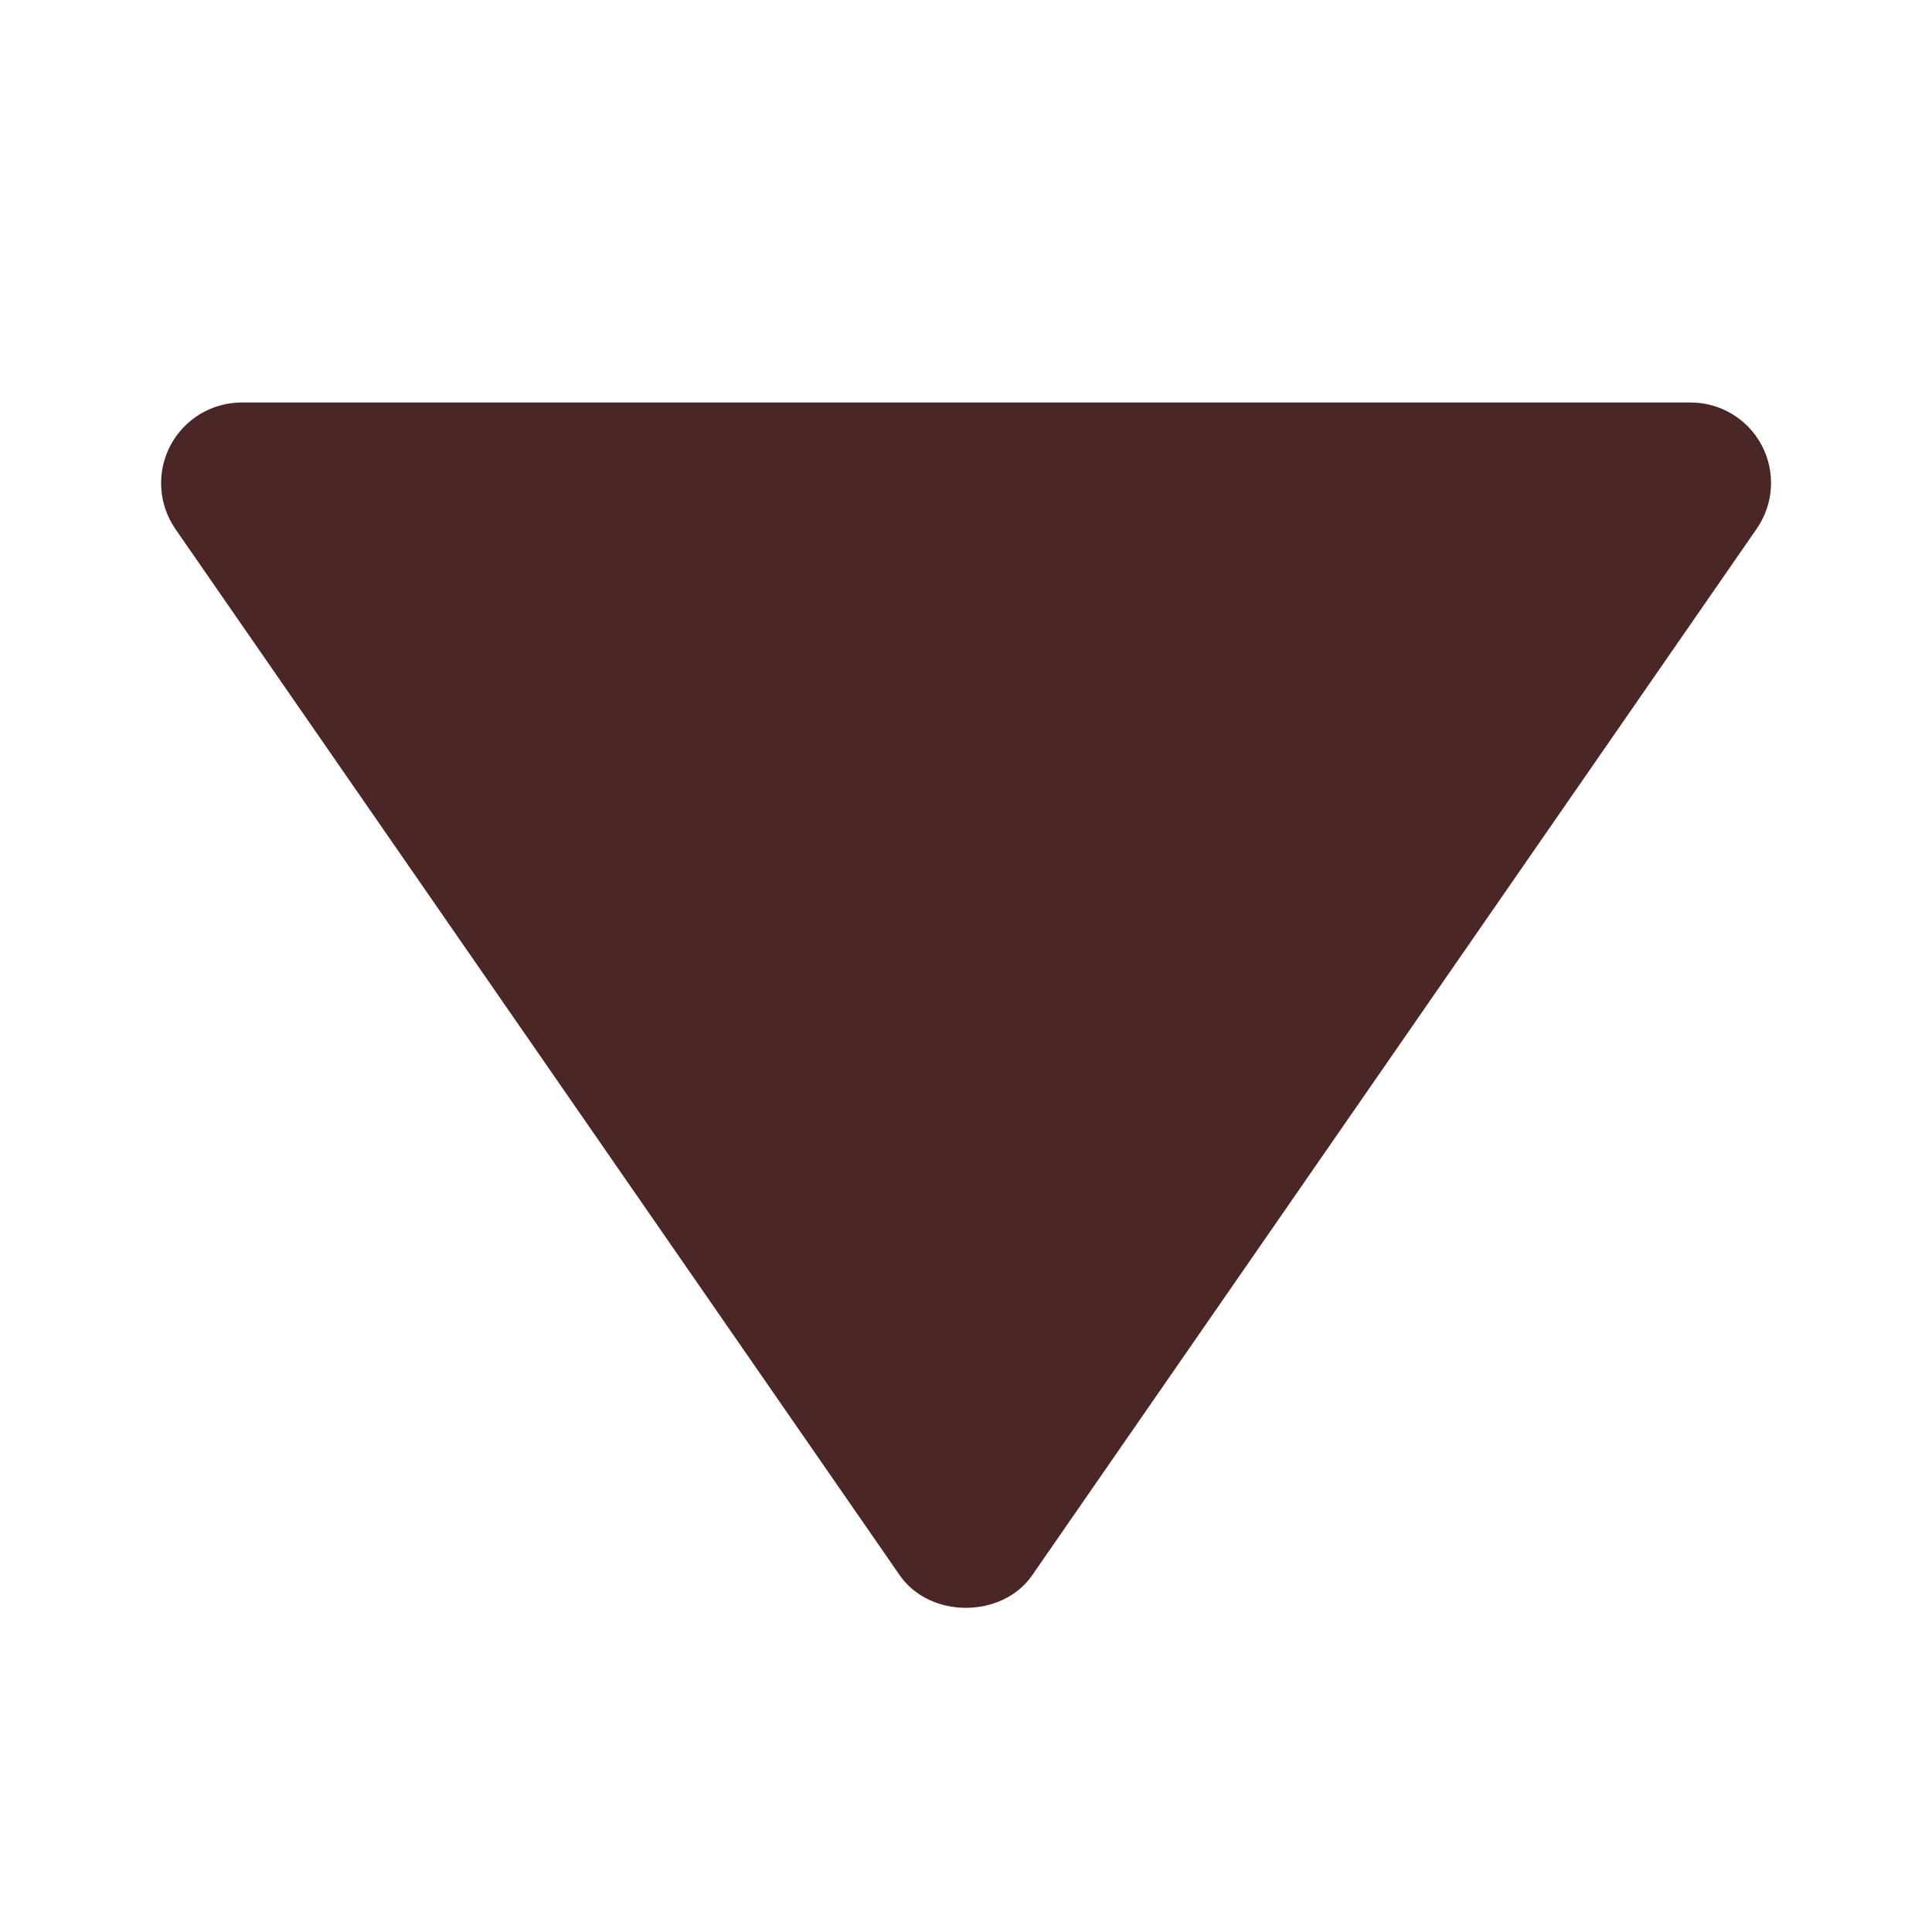 <?xml version="1.0" encoding="UTF-8"?> <svg xmlns="http://www.w3.org/2000/svg" width="120" height="120" viewBox="0 0 120 120" fill="none"><path d="M105 25L15 25C14.089 25.002 13.196 25.254 12.417 25.726C11.638 26.199 11.002 26.875 10.579 27.682C10.156 28.489 9.961 29.396 10.015 30.306C10.069 31.215 10.37 32.093 10.885 32.844L55.885 97.844C57.75 100.539 62.24 100.539 64.11 97.844L109.11 32.844C109.631 32.095 109.937 31.217 109.993 30.305C110.05 29.394 109.856 28.485 109.433 27.676C109.009 26.868 108.372 26.191 107.59 25.719C106.809 25.247 105.913 24.998 105 25Z" fill="#4A2626"></path></svg> 
